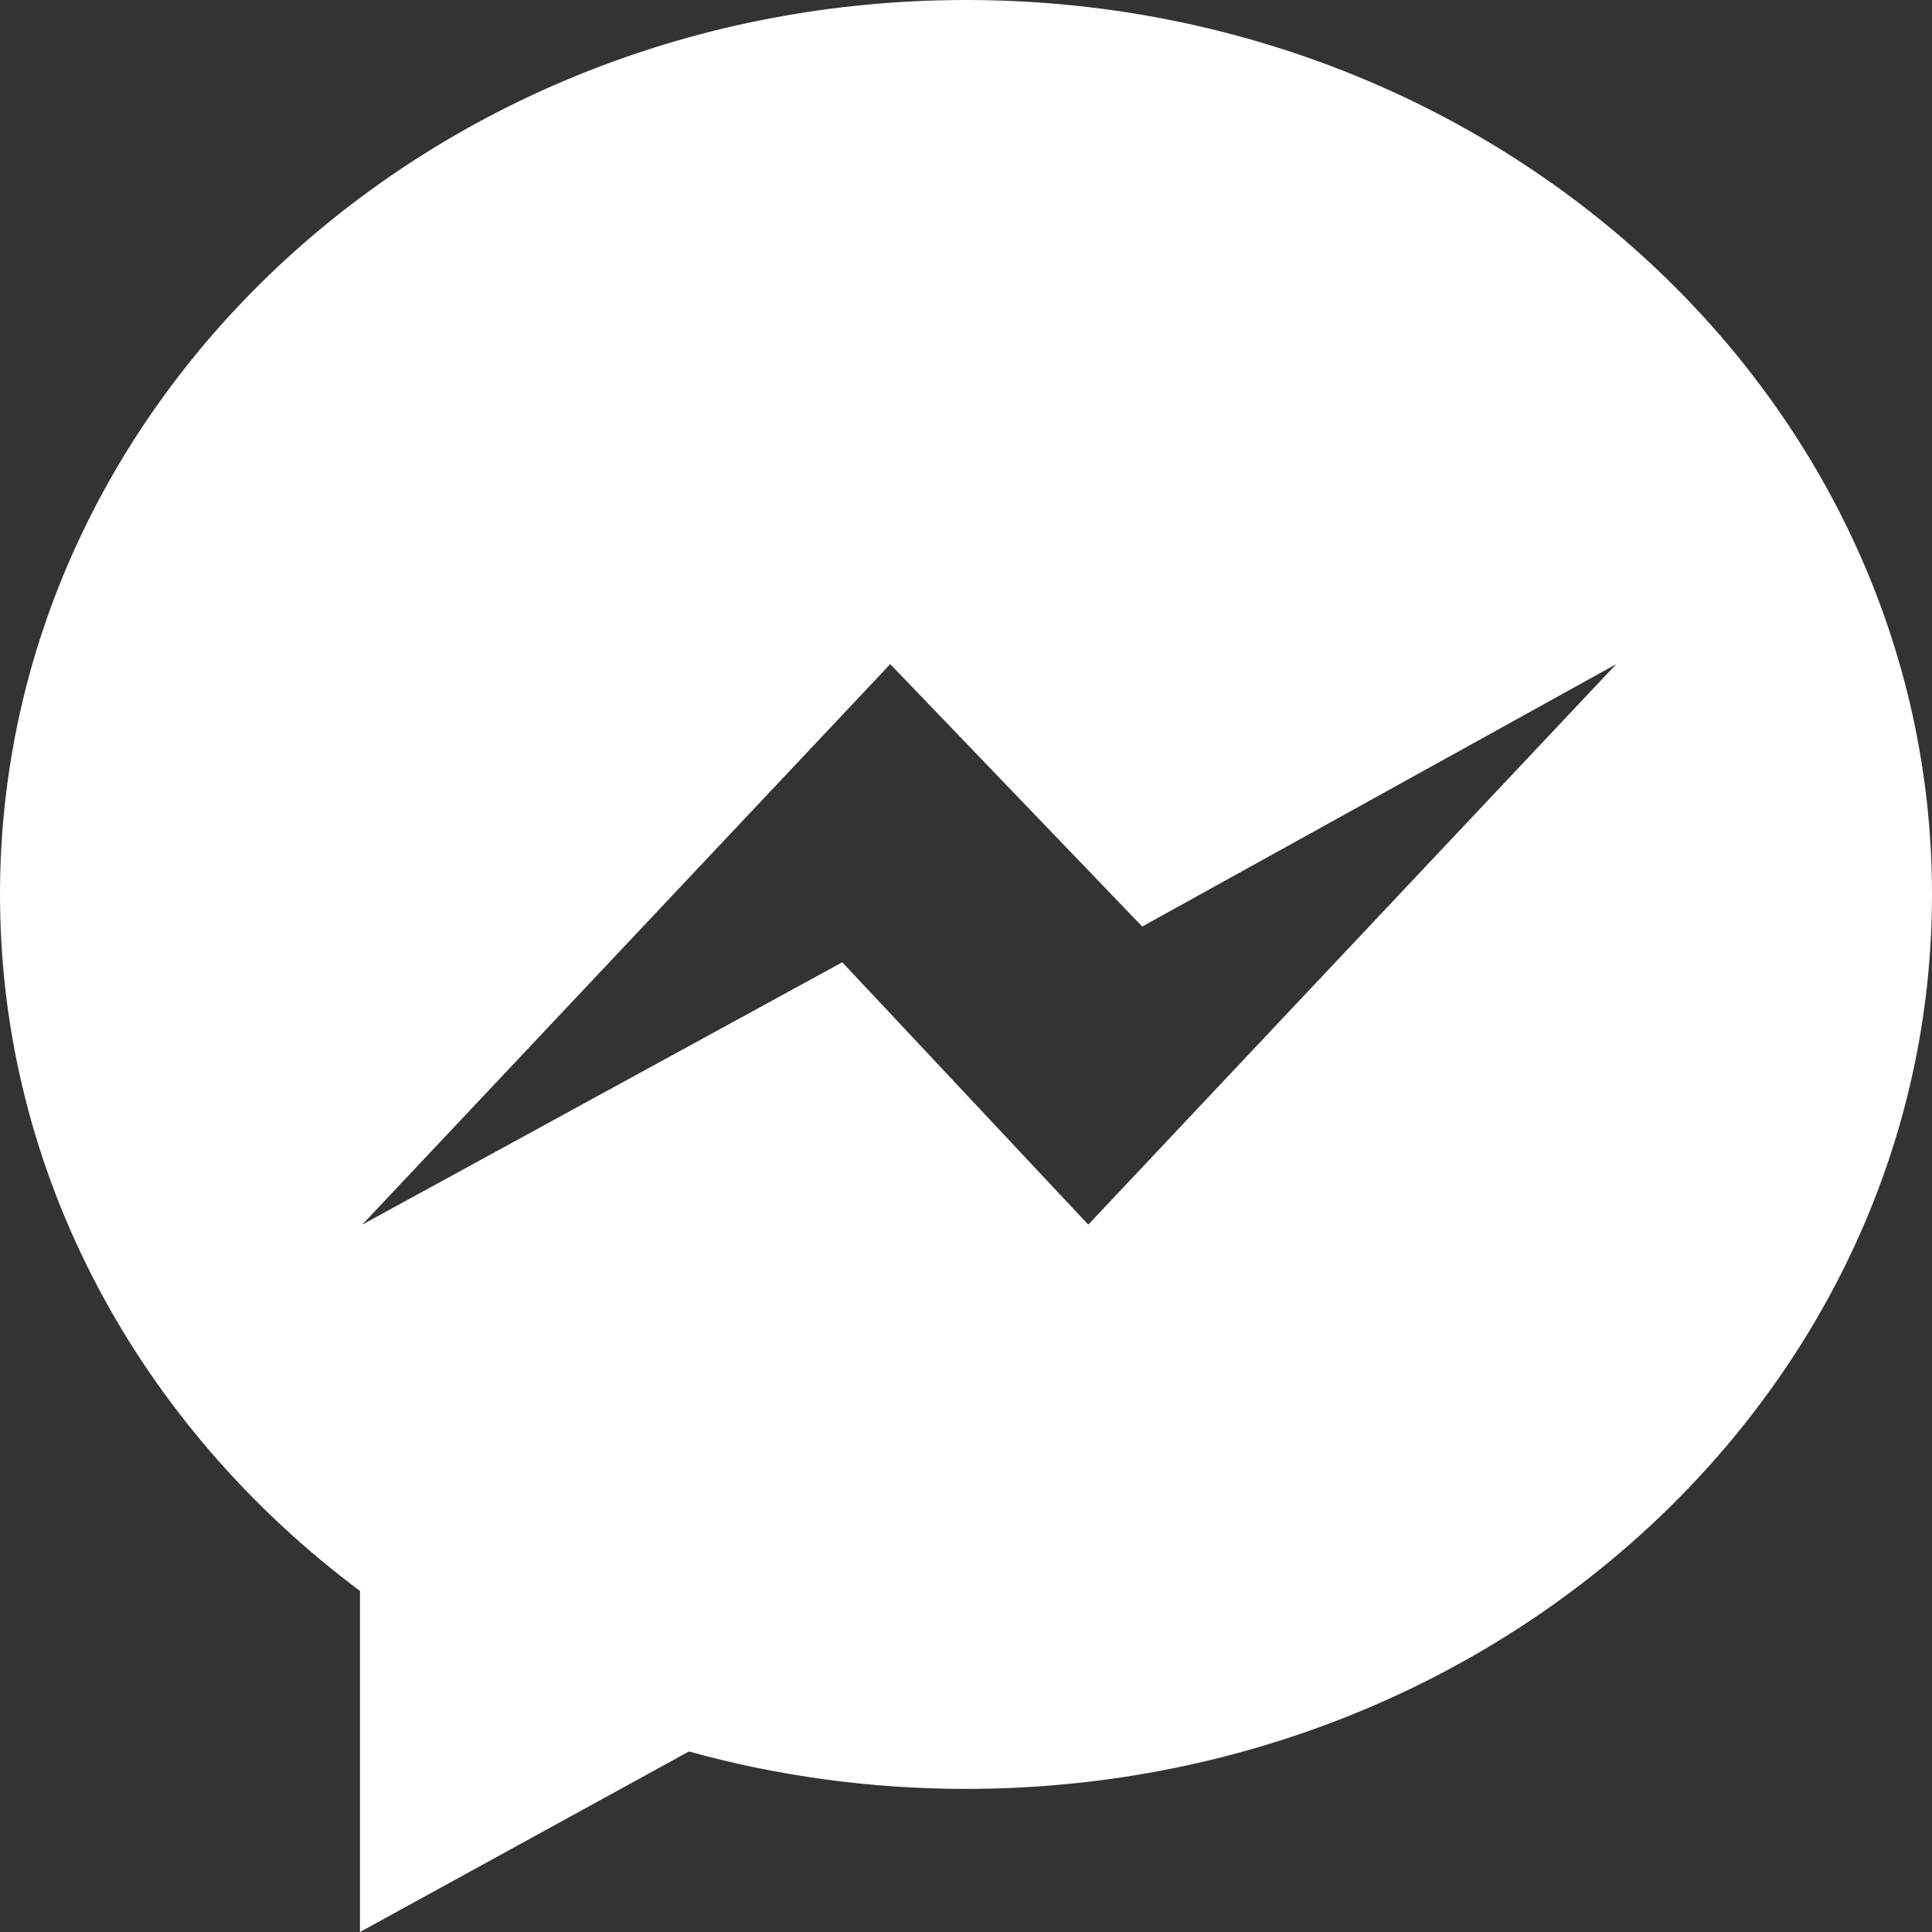 <svg width="28" height="28" viewBox="0 0 28 28" fill="none" xmlns="http://www.w3.org/2000/svg">
<rect x="0" y="0" width="28" height="28" fill="#333333" stroke="none"/>
<path fill-rule="evenodd" clip-rule="evenodd" d="M0 12.963C0 5.804 6.268 0 14 0C21.732 0 28 5.804 28 12.963C28 20.122 21.732 25.926 14 25.926C12.604 25.926 11.256 25.736 9.984 25.384L5.217 28V23.057C2.036 20.681 0 17.042 0 12.963ZM12.207 13.946L15.772 17.748L23.424 9.625L16.554 13.428L12.902 9.625L5.25 17.748L12.207 13.946Z" fill="white"/>
</svg>
